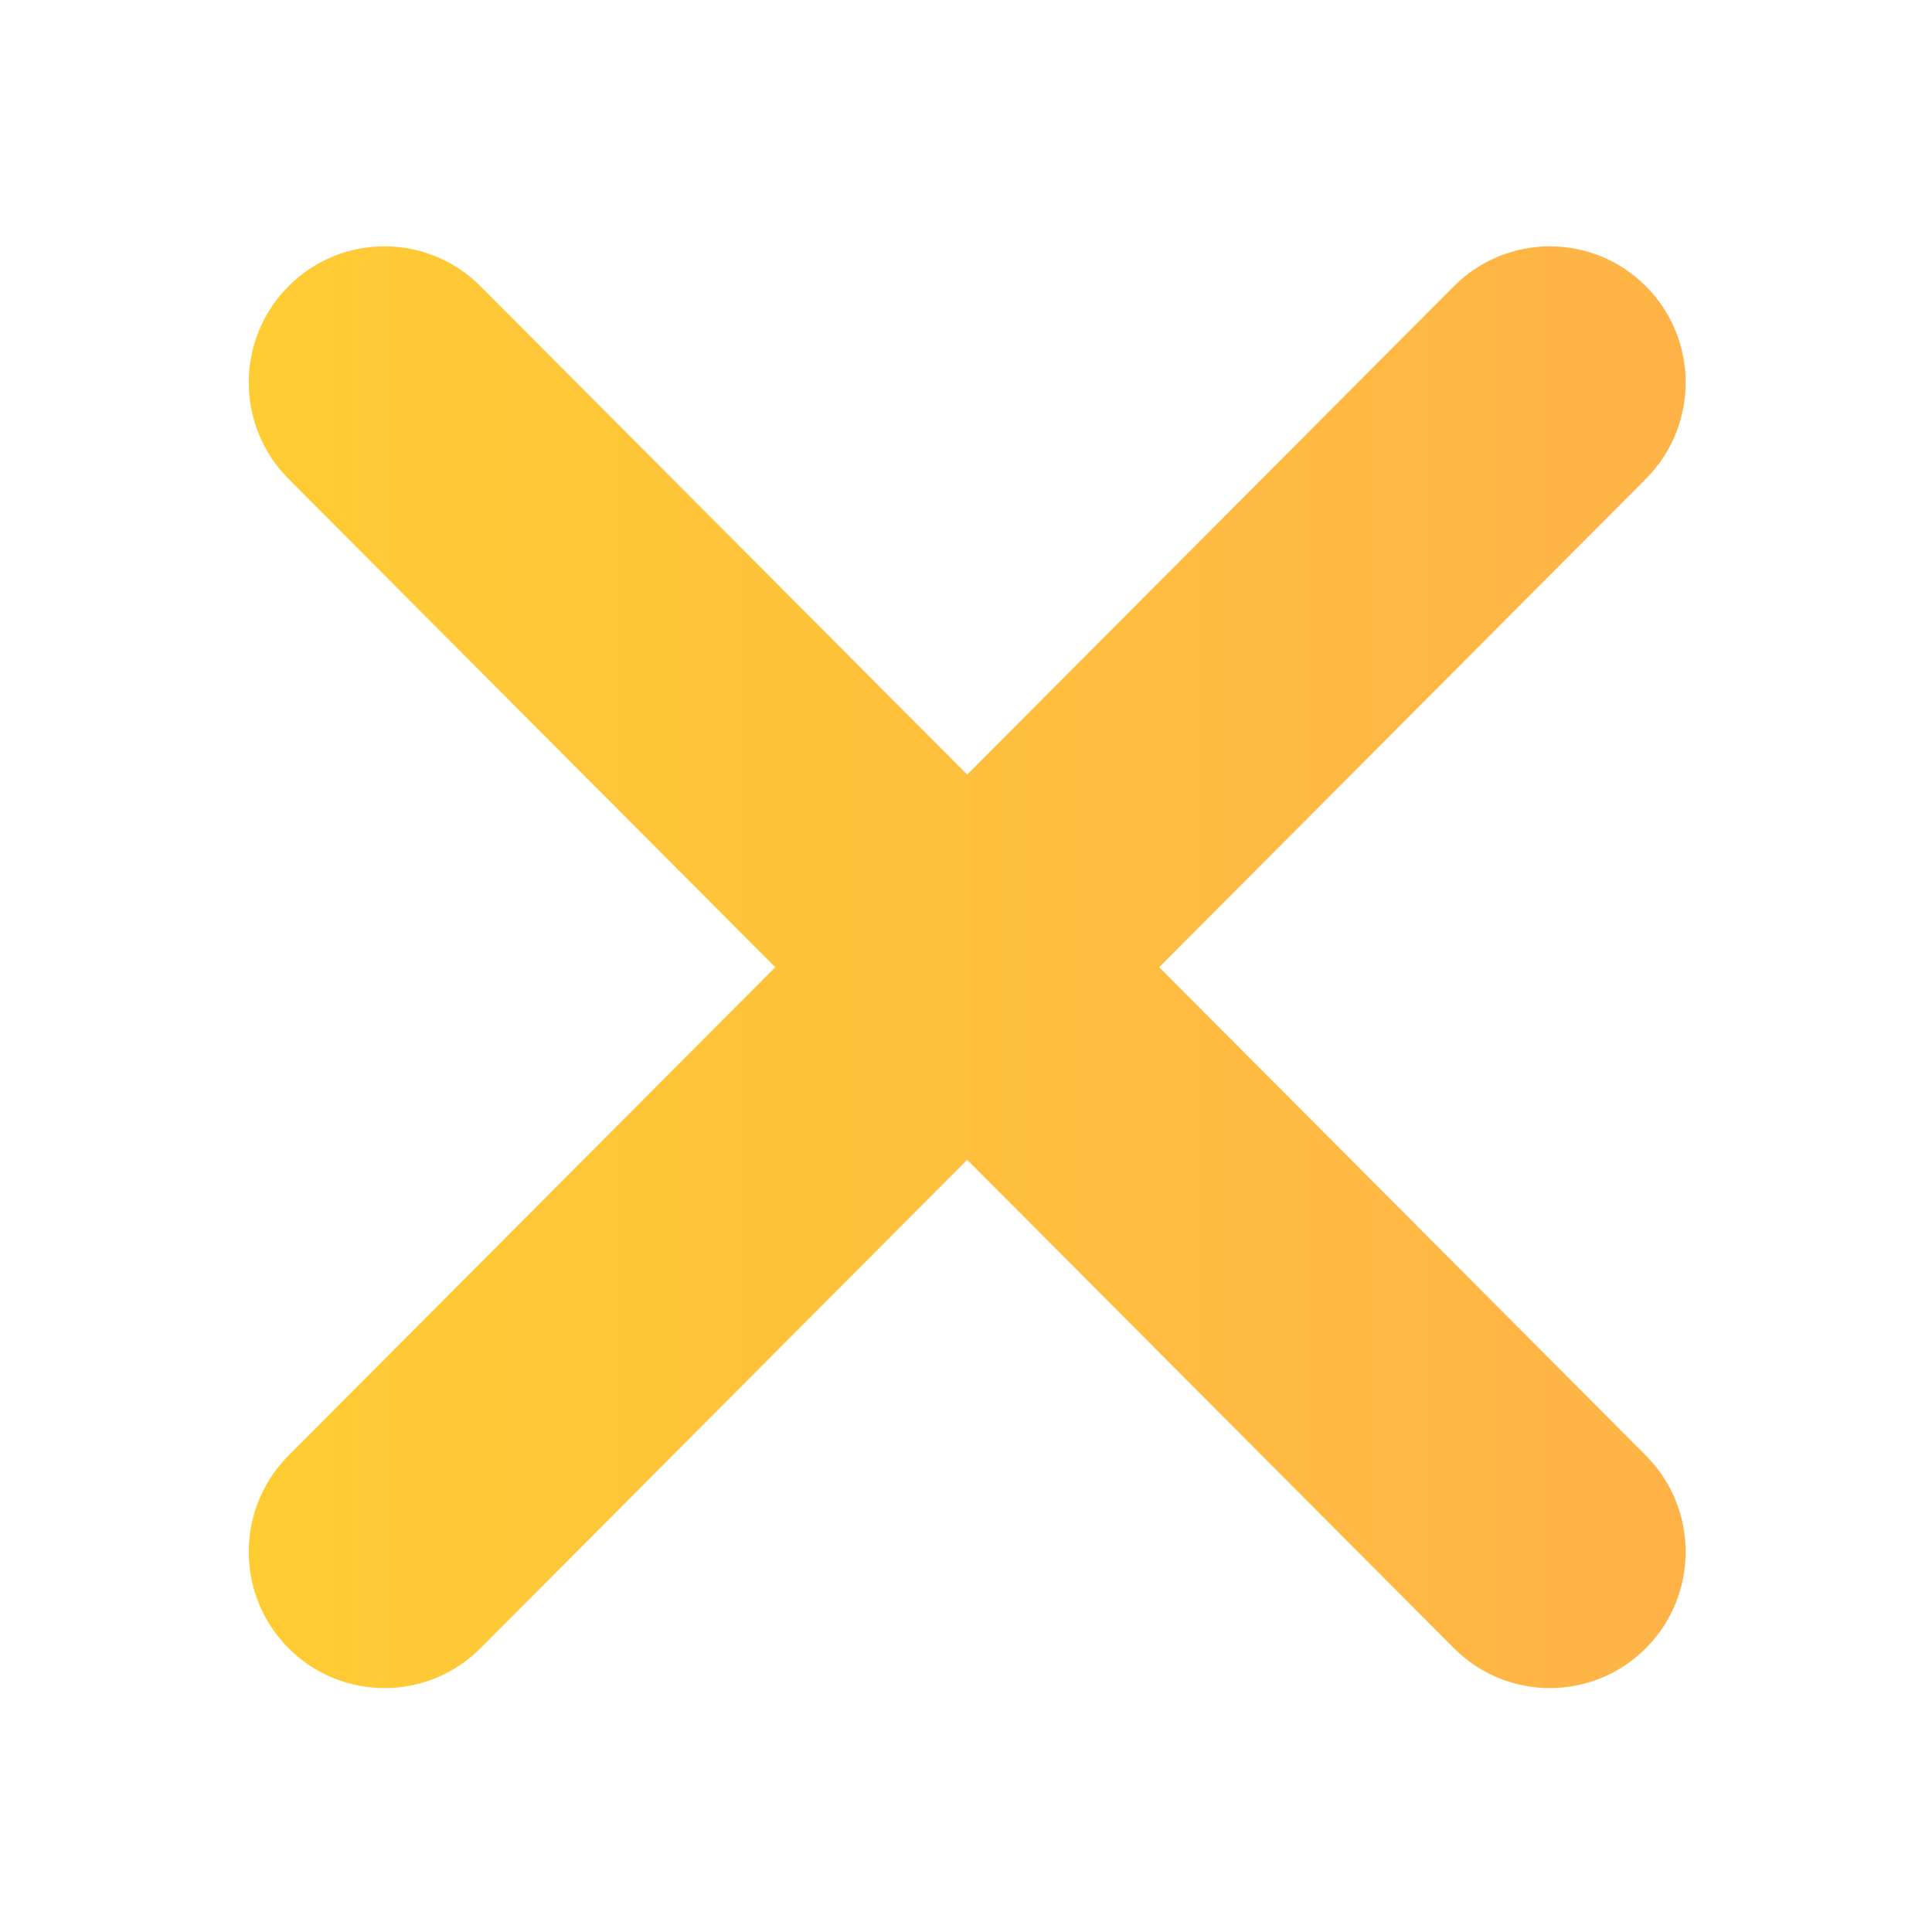 <?xml version="1.0" encoding="UTF-8"?> <svg xmlns="http://www.w3.org/2000/svg" width="800" height="800" viewBox="0 0 800 800" fill="none"><path d="M119.465 118.52C97.512 140.547 97.512 176.259 119.465 198.286L321.001 400.499L119.465 602.715C97.512 624.741 97.512 660.455 119.465 682.481C141.418 704.506 177.011 704.506 198.964 682.481L400.499 480.264L602.038 682.481C623.99 704.506 659.585 704.506 681.536 682.481C703.488 660.455 703.488 624.741 681.536 602.715L479.997 400.499L681.536 198.287C703.488 176.26 703.488 140.548 681.536 118.521C659.579 96.494 623.99 96.494 602.038 118.521L400.499 320.733L198.964 118.52C177.011 96.493 141.418 96.493 119.465 118.52Z" fill="url(#paint0_linear_807_7371)"></path><defs><linearGradient id="paint0_linear_807_7371" x1="103" y1="400.5" x2="698" y2="400.5" gradientUnits="userSpaceOnUse"><stop stop-color="#FFCC33"></stop><stop offset="1" stop-color="#FFB347"></stop></linearGradient></defs></svg> 